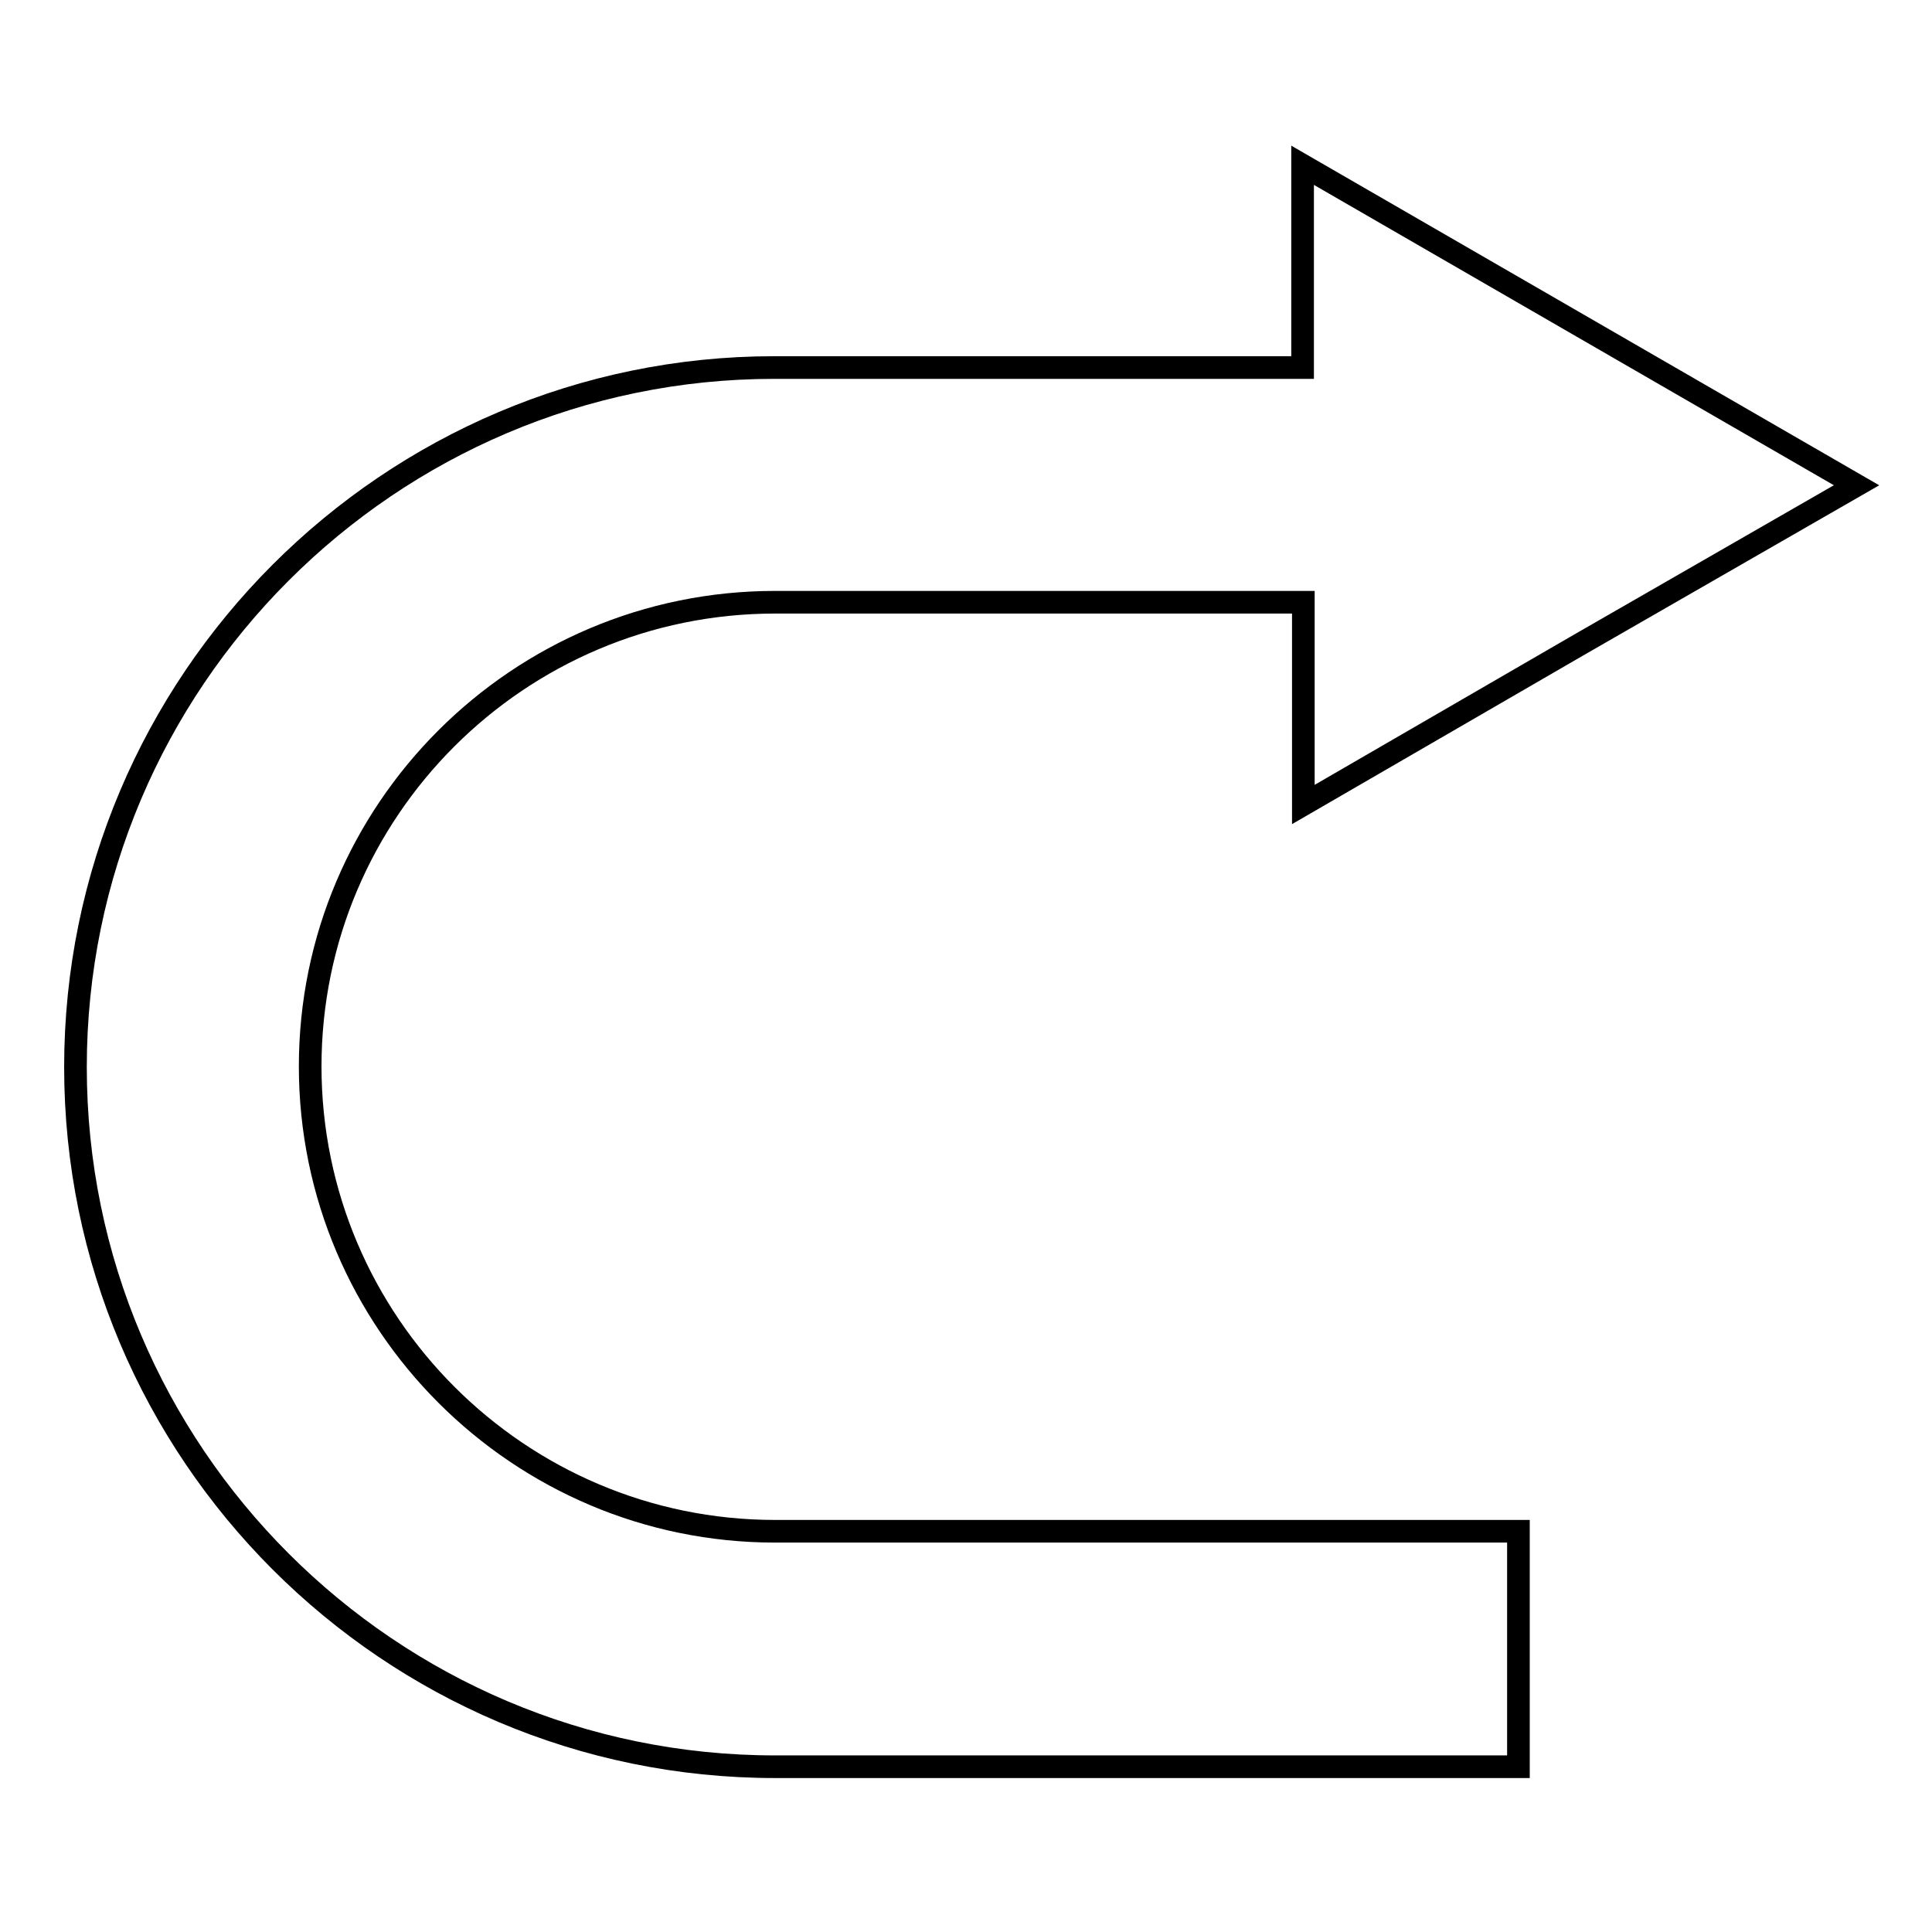 <?xml version="1.0" encoding="utf-8"?>
<!-- Svg Vector Icons : http://www.onlinewebfonts.com/icon -->
<!DOCTYPE svg PUBLIC "-//W3C//DTD SVG 1.1//EN" "http://www.w3.org/Graphics/SVG/1.1/DTD/svg11.dtd">
<svg version="1.1" xmlns="http://www.w3.org/2000/svg" xmlns:xlink="http://www.w3.org/1999/xlink" x="0px" y="0px" viewBox="0 0 256 256" enable-background="new 0 0 256 256" xml:space="preserve">
<g><g><g><path stroke-width="3" fill-opacity="0" stroke="#000000"  d="M209.3,85.4L246,64.3l-36.7-21.2l-36.7-21.2v26.8h-70C51.6,48.7,10,90.3,10,141.4c0,51.1,41.6,92.7,92.7,92.7h98.5v-31.2h-98.5c-33.9,0-61.6-27.6-61.6-61.6c0-33.9,27.6-61.5,61.6-61.5h70v26.8L209.3,85.4z"/></g><g></g><g></g><g></g><g></g><g></g><g></g><g></g><g></g><g></g><g></g><g></g><g></g><g></g><g></g><g></g></g></g>
</svg>
